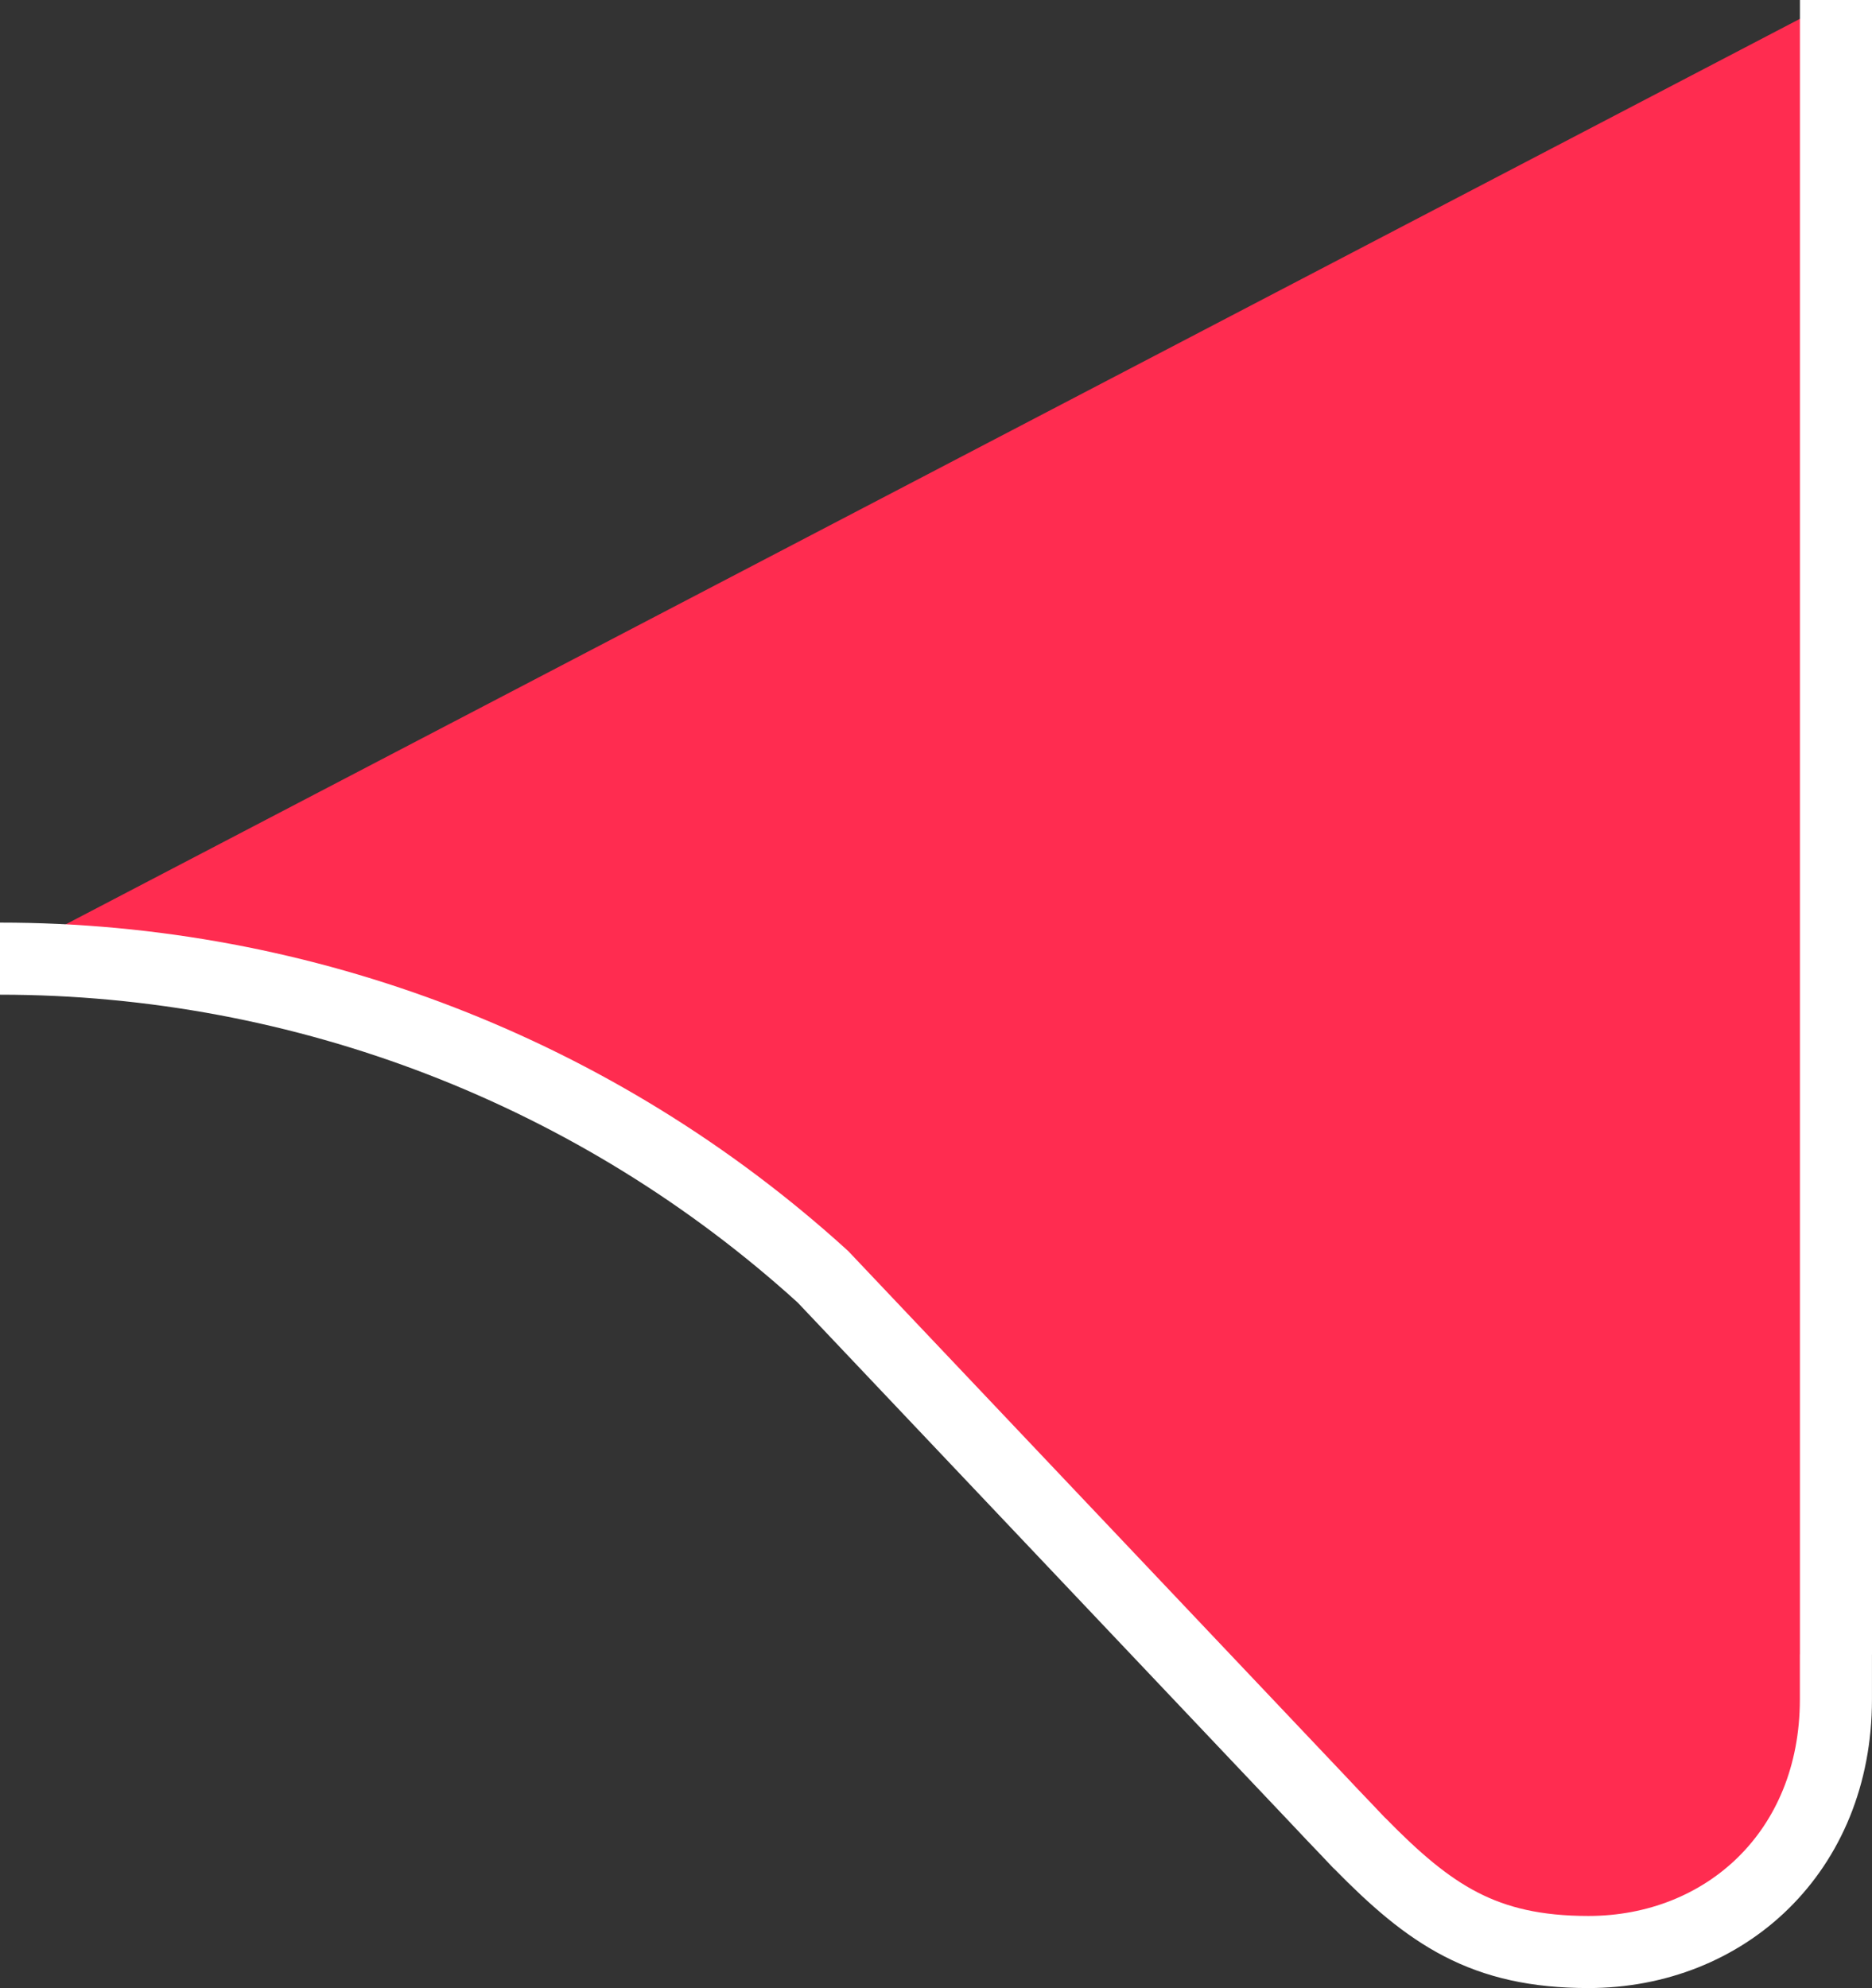 <?xml version="1.0" encoding="UTF-8"?><svg id="a" xmlns="http://www.w3.org/2000/svg" viewBox="0 0 31.493 33.447"><rect x="0" y="0" width="31.493" height="33.447" fill="#333333" stroke="none"/><defs><style>.b{fill:#ff2c50;stroke:#fff;stroke-miterlimit:10;stroke-width:1.213px;}</style></defs><path class="b" d="M0,16.128c5.119,0,10.055,1.908,13.843,5.351l8.343,8.809c.154,.165,.303,.321,.446,.47l.232,.245c.005,.005,.011,.009,.016,.014,1.17,1.193,2.08,1.823,3.841,1.823,2.297,0,4.165-1.682,4.165-4.252v-.754c0-.002,0-.003,.001-.004V0"/></svg>